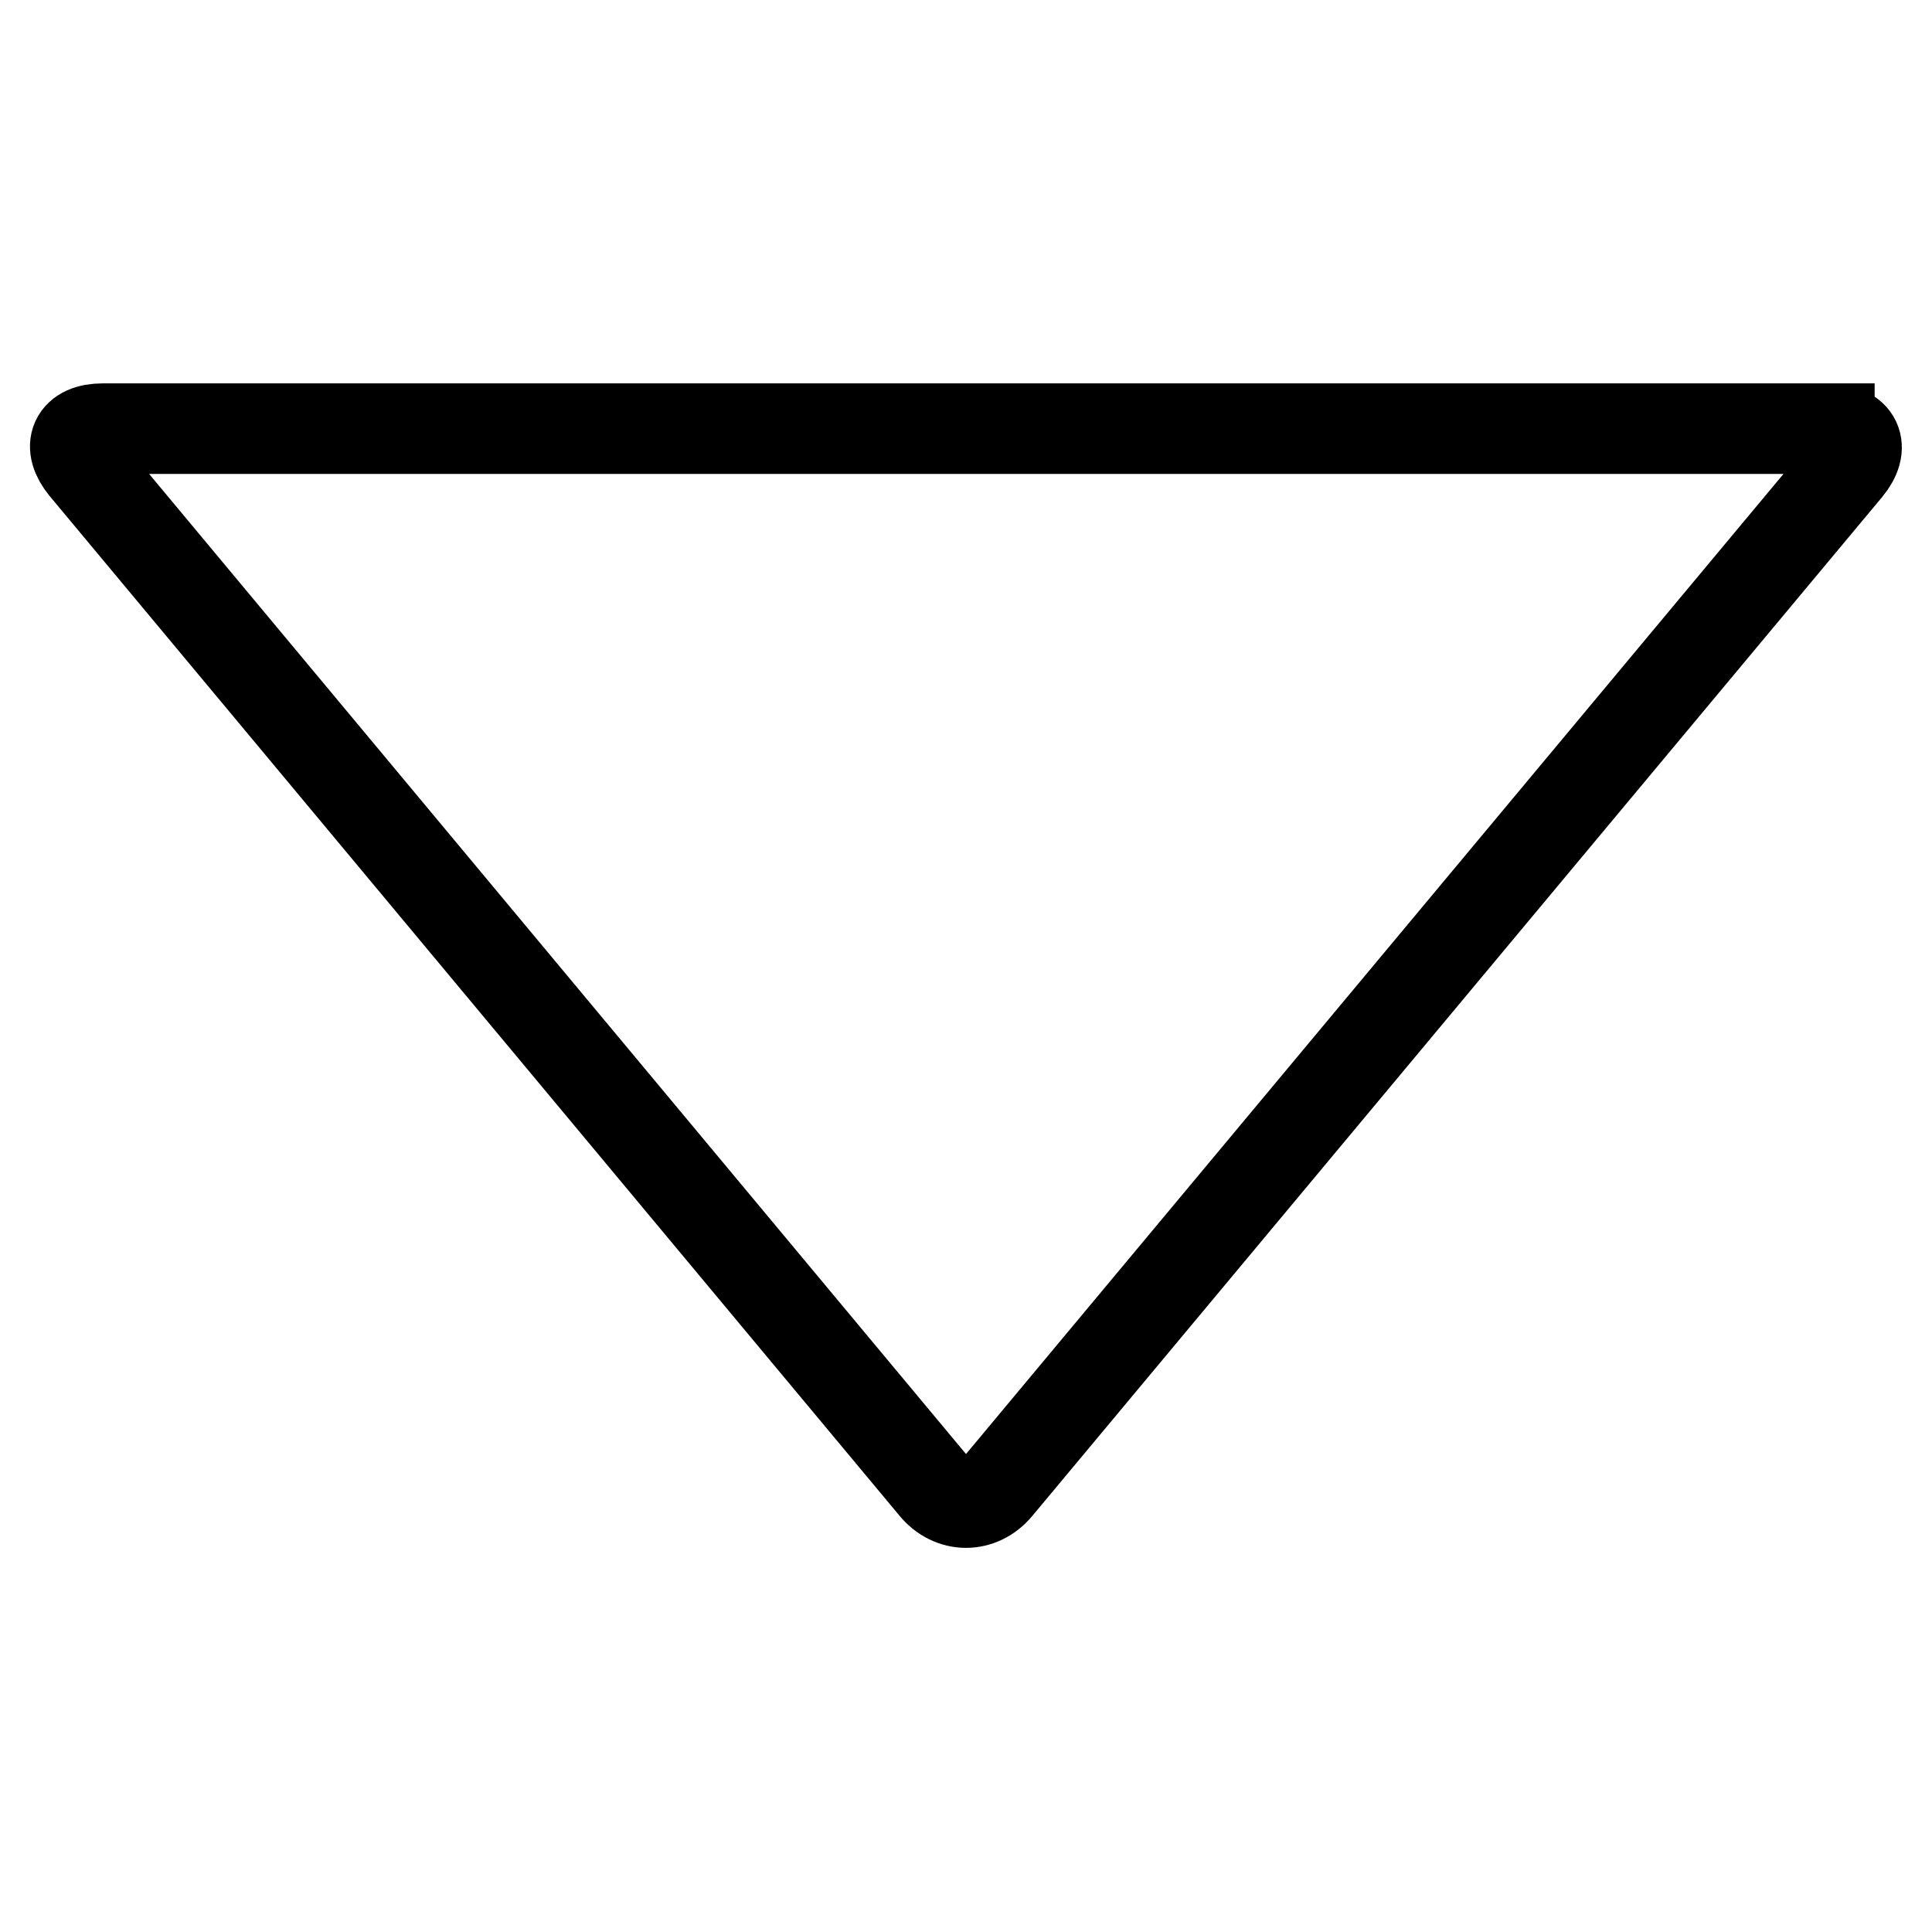 <?xml version="1.0" encoding="utf-8"?>
<!-- Svg Vector Icons : http://www.onlinewebfonts.com/icon -->
<!DOCTYPE svg PUBLIC "-//W3C//DTD SVG 1.1//EN" "http://www.w3.org/Graphics/SVG/1.1/DTD/svg11.dtd">
<svg version="1.1" xmlns="http://www.w3.org/2000/svg" xmlns:xlink="http://www.w3.org/1999/xlink" x="0px" y="0px" viewBox="0 0 256 256" enable-background="new 0 0 256 256" xml:space="preserve">
<g> <path stroke-width="12" fill-opacity="0" stroke="#000000"  d="M242.4,56.9c3.6,0,4.7,2.3,2.4,5.1L132.2,197c-2.3,2.8-6.1,2.8-8.4,0L11.2,61.9c-2.3-2.8-1.3-5.1,2.4-5.1 H242.4L242.4,56.9z"/></g>
</svg>
